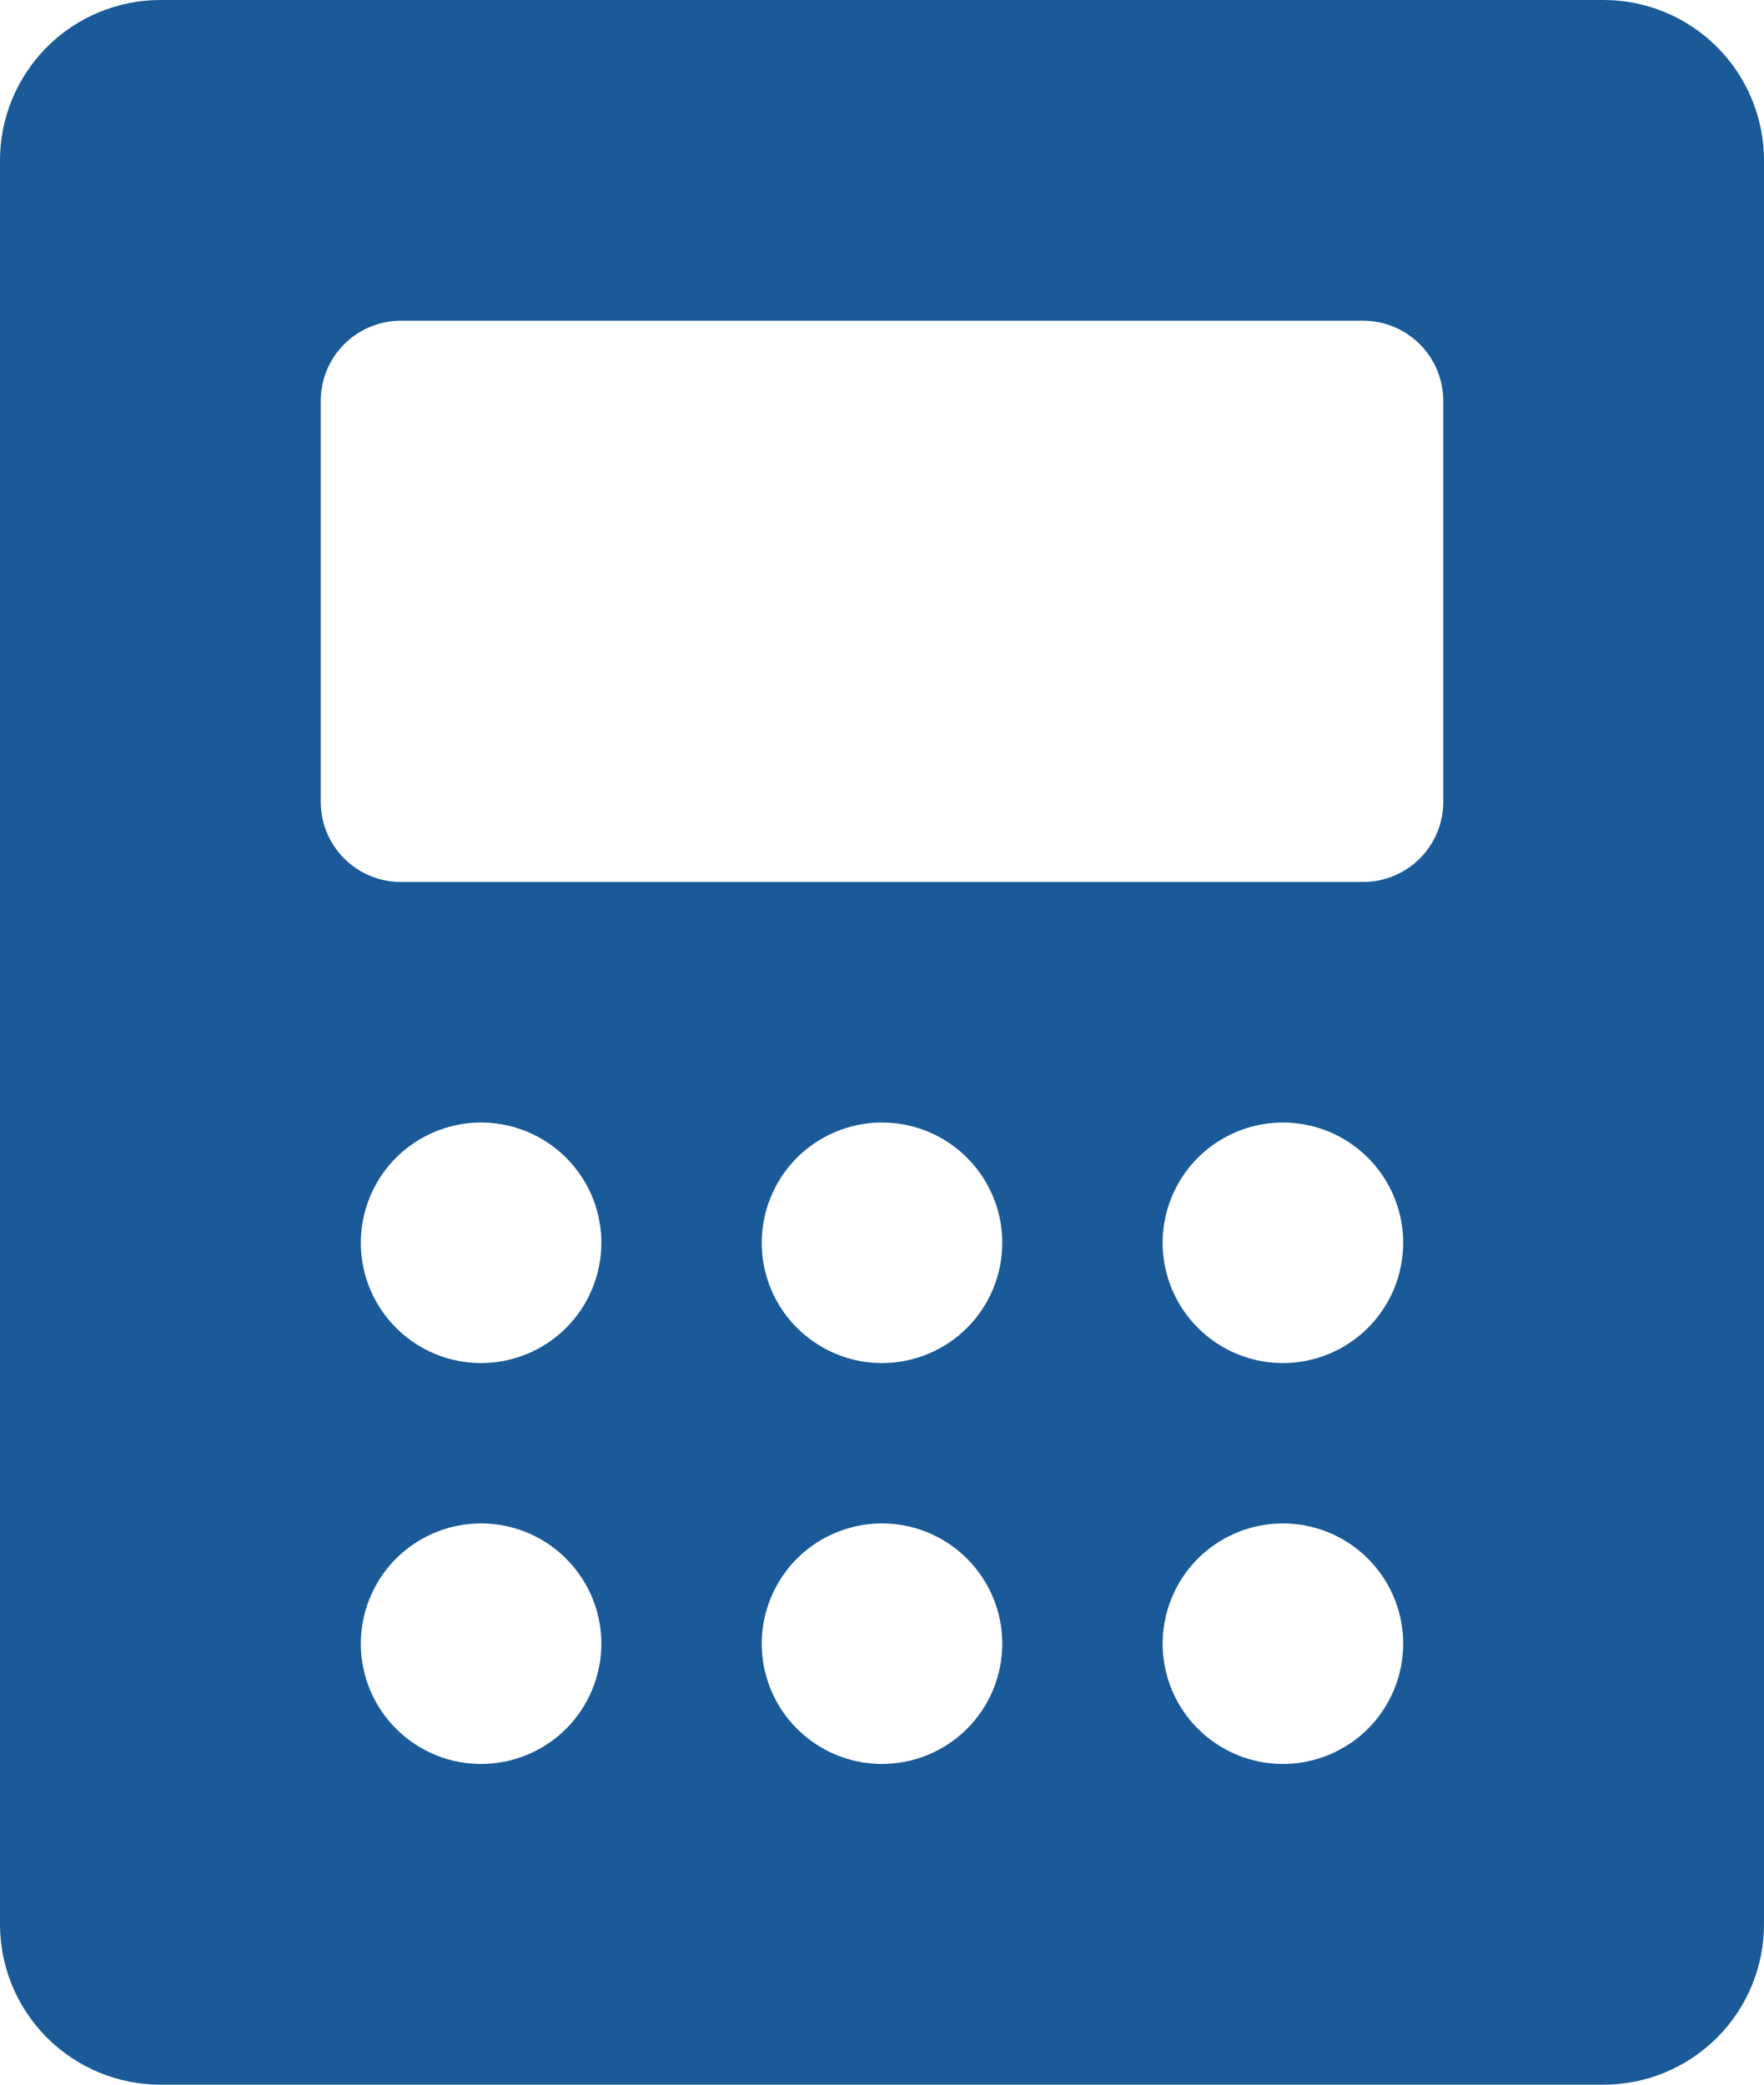 <?xml version="1.0" encoding="UTF-8"?> <svg xmlns="http://www.w3.org/2000/svg" width="22" height="26" viewBox="0 0 22 26" fill="none"><path d="M20 0H2C1.47 0 0.961 0.211 0.586 0.586C0.211 0.961 0 1.47 0 2V24C0 24.53 0.211 25.039 0.586 25.414C0.961 25.789 1.47 26 2 26H20C20.53 26 21.039 25.789 21.414 25.414C21.789 25.039 22 24.53 22 24V2C22 1.47 21.789 0.961 21.414 0.586C21.039 0.211 20.53 0 20 0ZM6 22C5.703 22 5.413 21.912 5.167 21.747C4.92 21.582 4.728 21.348 4.614 21.074C4.501 20.8 4.471 20.498 4.529 20.207C4.587 19.916 4.73 19.649 4.939 19.439C5.149 19.23 5.416 19.087 5.707 19.029C5.998 18.971 6.3 19.001 6.574 19.114C6.848 19.228 7.082 19.42 7.247 19.667C7.412 19.913 7.5 20.203 7.5 20.5C7.5 20.898 7.342 21.279 7.061 21.561C6.779 21.842 6.398 22 6 22ZM6 17C5.703 17 5.413 16.912 5.167 16.747C4.92 16.582 4.728 16.348 4.614 16.074C4.501 15.8 4.471 15.498 4.529 15.207C4.587 14.916 4.73 14.649 4.939 14.439C5.149 14.23 5.416 14.087 5.707 14.029C5.998 13.971 6.3 14.001 6.574 14.114C6.848 14.228 7.082 14.42 7.247 14.667C7.412 14.913 7.5 15.203 7.5 15.5C7.5 15.898 7.342 16.279 7.061 16.561C6.779 16.842 6.398 17 6 17ZM11 22C10.703 22 10.413 21.912 10.167 21.747C9.92 21.582 9.728 21.348 9.614 21.074C9.501 20.8 9.471 20.498 9.529 20.207C9.587 19.916 9.73 19.649 9.939 19.439C10.149 19.23 10.416 19.087 10.707 19.029C10.998 18.971 11.3 19.001 11.574 19.114C11.848 19.228 12.082 19.42 12.247 19.667C12.412 19.913 12.5 20.203 12.5 20.5C12.5 20.898 12.342 21.279 12.061 21.561C11.779 21.842 11.398 22 11 22ZM11 17C10.703 17 10.413 16.912 10.167 16.747C9.92 16.582 9.728 16.348 9.614 16.074C9.501 15.8 9.471 15.498 9.529 15.207C9.587 14.916 9.73 14.649 9.939 14.439C10.149 14.23 10.416 14.087 10.707 14.029C10.998 13.971 11.3 14.001 11.574 14.114C11.848 14.228 12.082 14.42 12.247 14.667C12.412 14.913 12.5 15.203 12.5 15.5C12.5 15.898 12.342 16.279 12.061 16.561C11.779 16.842 11.398 17 11 17ZM16 22C15.703 22 15.413 21.912 15.167 21.747C14.92 21.582 14.728 21.348 14.614 21.074C14.501 20.8 14.471 20.498 14.529 20.207C14.587 19.916 14.73 19.649 14.939 19.439C15.149 19.23 15.416 19.087 15.707 19.029C15.998 18.971 16.3 19.001 16.574 19.114C16.848 19.228 17.082 19.42 17.247 19.667C17.412 19.913 17.5 20.203 17.5 20.5C17.5 20.898 17.342 21.279 17.061 21.561C16.779 21.842 16.398 22 16 22ZM16 17C15.703 17 15.413 16.912 15.167 16.747C14.92 16.582 14.728 16.348 14.614 16.074C14.501 15.8 14.471 15.498 14.529 15.207C14.587 14.916 14.73 14.649 14.939 14.439C15.149 14.23 15.416 14.087 15.707 14.029C15.998 13.971 16.3 14.001 16.574 14.114C16.848 14.228 17.082 14.42 17.247 14.667C17.412 14.913 17.5 15.203 17.5 15.5C17.5 15.898 17.342 16.279 17.061 16.561C16.779 16.842 16.398 17 16 17ZM18 10C18 10.265 17.895 10.52 17.707 10.707C17.52 10.895 17.265 11 17 11H5C4.735 11 4.48 10.895 4.293 10.707C4.105 10.52 4 10.265 4 10V5C4 4.735 4.105 4.48 4.293 4.293C4.48 4.105 4.735 4 5 4H17C17.265 4 17.52 4.105 17.707 4.293C17.895 4.48 18 4.735 18 5V10Z" fill="#1B5A98"></path></svg> 
